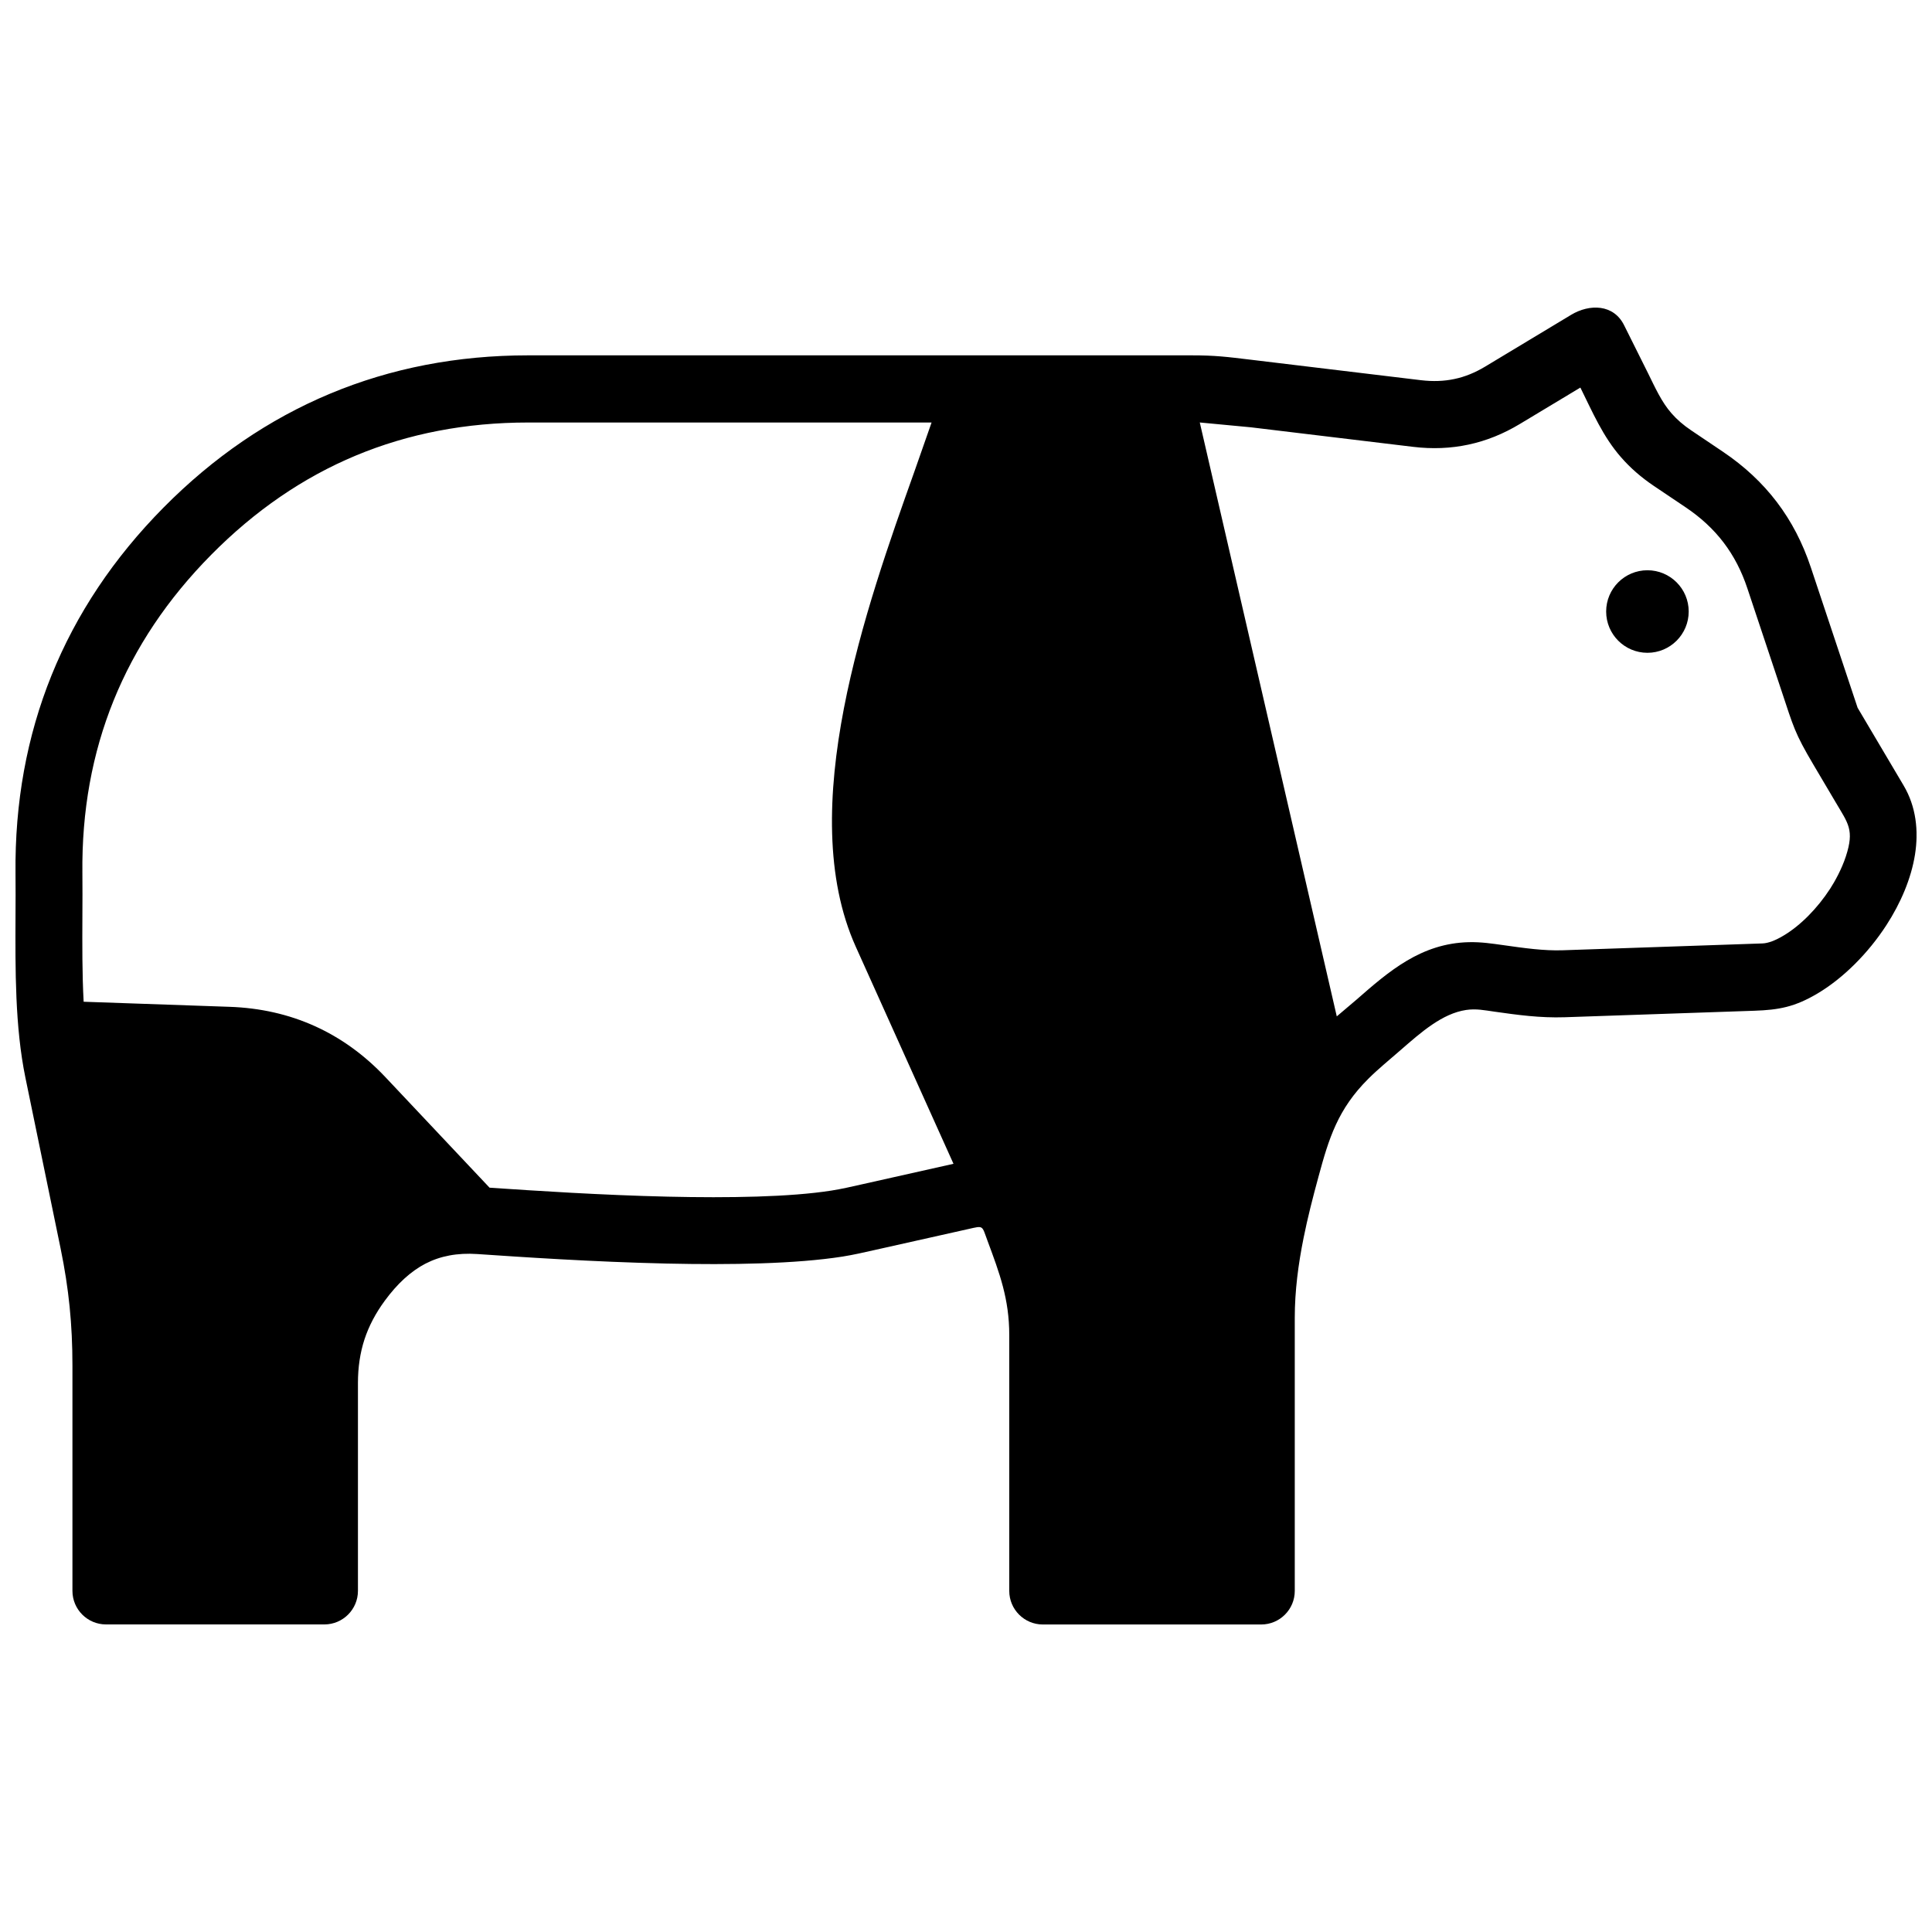 <?xml version="1.0" encoding="UTF-8"?>
<!-- The Best Svg Icon site in the world: iconSvg.co, Visit us! https://iconsvg.co -->
<svg width="800px" height="800px" version="1.1" viewBox="144 144 512 512" xmlns="http://www.w3.org/2000/svg">
 <defs>
  <clipPath id="a">
   <path d="m148.09 225h503.81v350h-503.81z"/>
  </clipPath>
 </defs>
 <g clip-path="url(#a)">
  <path d="m498.26 413.35-36.305-157.39 13.551 1.281 43.023 5.18c5.047 0.605 9.906 0.414 14.621-0.594 4.727-1.008 9.25-2.832 13.633-5.473l16.031-9.645c3.215 6.481 5.965 12.988 10.793 18.488 2.481 2.84 5.352 5.332 8.664 7.566l8.422 5.664c8.051 5.41 13.332 12.305 16.383 21.512l8.988 26.973c3.273 9.812 3.465 11.203 8.574 19.84l5.863 9.914c3.293 5.594 4.957 7.266 2.68 14.258-1.109 3.394-2.902 6.621-4.141 8.543-3.394 5.238-7.918 9.836-12.434 12.504-2.086 1.25-4.019 1.996-5.531 2.047l-52.949 1.812c-4.949 0.172-10.27-0.586-15.598-1.34-3.176-0.441-5.965-0.875-9.25-0.805-12.695 0.293-21.219 7.727-29.797 15.234zm-38.531-175.18h-175.77c-18.762 0-36.285 3.394-52.465 10.148-16.203 6.769-30.953 16.848-44.145 30.18-26.43 26.723-39.648 59.461-39.238 97.023 0.039 3.617 0.02 7.406 0 11.227-0.059 14.188-0.152 29.352 2.621 42.832l9.332 45.293c2.188 10.652 3.133 20.141 3.133 31.016v59.703c0 4.906 3.981 8.898 8.898 8.898h57.867c4.906 0 8.898-3.988 8.898-8.898v-55.098c0-4.152 0.574-7.981 1.723-11.516 1.16-3.547 2.953-6.961 5.402-10.289 3.246-4.422 6.812-7.769 10.82-9.836 3.848-1.984 8.383-2.883 13.695-2.519 11.578 0.785 30.5 2.074 50.09 2.519 17.148 0.383 34.379 0.082 46.672-1.844 2.934-0.465 5.691-1.109 8.574-1.754l24.758-5.543c4.152-0.938 3.566-1.02 5.109 3.113 3.215 8.645 5.762 15.426 5.762 25.02v67.762c0 4.906 3.981 8.898 8.898 8.898h57.867c4.918 0 8.898-3.988 8.898-8.898v-72.406c0-7.055 0.926-14.148 2.348-21.199 1.047-5.219 2.43-10.641 3.91-16.062 2.762-10.207 5.129-18.008 13.281-26.098 2.648-2.629 5.523-4.957 8.496-7.547 5.562-4.856 11.082-9.691 17.352-10.641 2.691-0.402 4.949 0.082 7.586 0.453 6.004 0.848 12.012 1.691 18.582 1.473l50.281-1.723c6.469-0.23 10.652-0.988 16.688-4.566 6.812-4.039 13.461-10.691 18.277-18.137 3.789-5.844 6.559-12.344 7.566-18.691 0.996-6.297 0.293-12.715-3.023-18.309l-12.184-20.586-12.383-37.16c-4.332-13.02-11.961-23.043-23.328-30.703l-8.43-5.676c-2.035-1.371-3.75-2.852-5.188-4.504-2.641-2.992-4.402-6.961-6.168-10.531l-6.371-12.773c-2.781-5.664-9.191-5.723-14.066-2.781l-22.754 13.703c-2.68 1.613-5.391 2.719-8.152 3.293-2.769 0.594-5.703 0.695-8.848 0.324l-44.941-5.41c-6.703-0.805-9.566-1.18-15.934-1.18zm120.86 56.953c-6.047 0-10.941 4.898-10.941 10.934 0 6.047 4.898 10.941 10.941 10.941 6.035 0 10.934-4.906 10.934-10.941 0-6.039-4.906-10.934-10.934-10.934zm-194.26-26.168c-12.758 35.82-31.891 89.598-15.539 125.94l25.895 57.523-24.043 5.391c-2.762 0.613-5.5 1.27-8.293 1.703-10.941 1.723-27.125 1.984-43.418 1.613-17.34-0.395-35.355-1.57-47.195-2.379l-27.578-29.27c-11.164-11.84-25.102-18.105-41.363-18.66l-38.629-1.344c-0.402-7.438-0.363-15.195-0.332-22.652 0.02-3.891 0.039-7.738 0-11.426-0.363-32.848 11.035-61.012 34.148-84.379 11.566-11.699 24.375-20.477 38.309-26.289 13.965-5.824 29.223-8.758 45.656-8.758h106.93z" fill-rule="evenodd"/>
 </g>
</svg>
